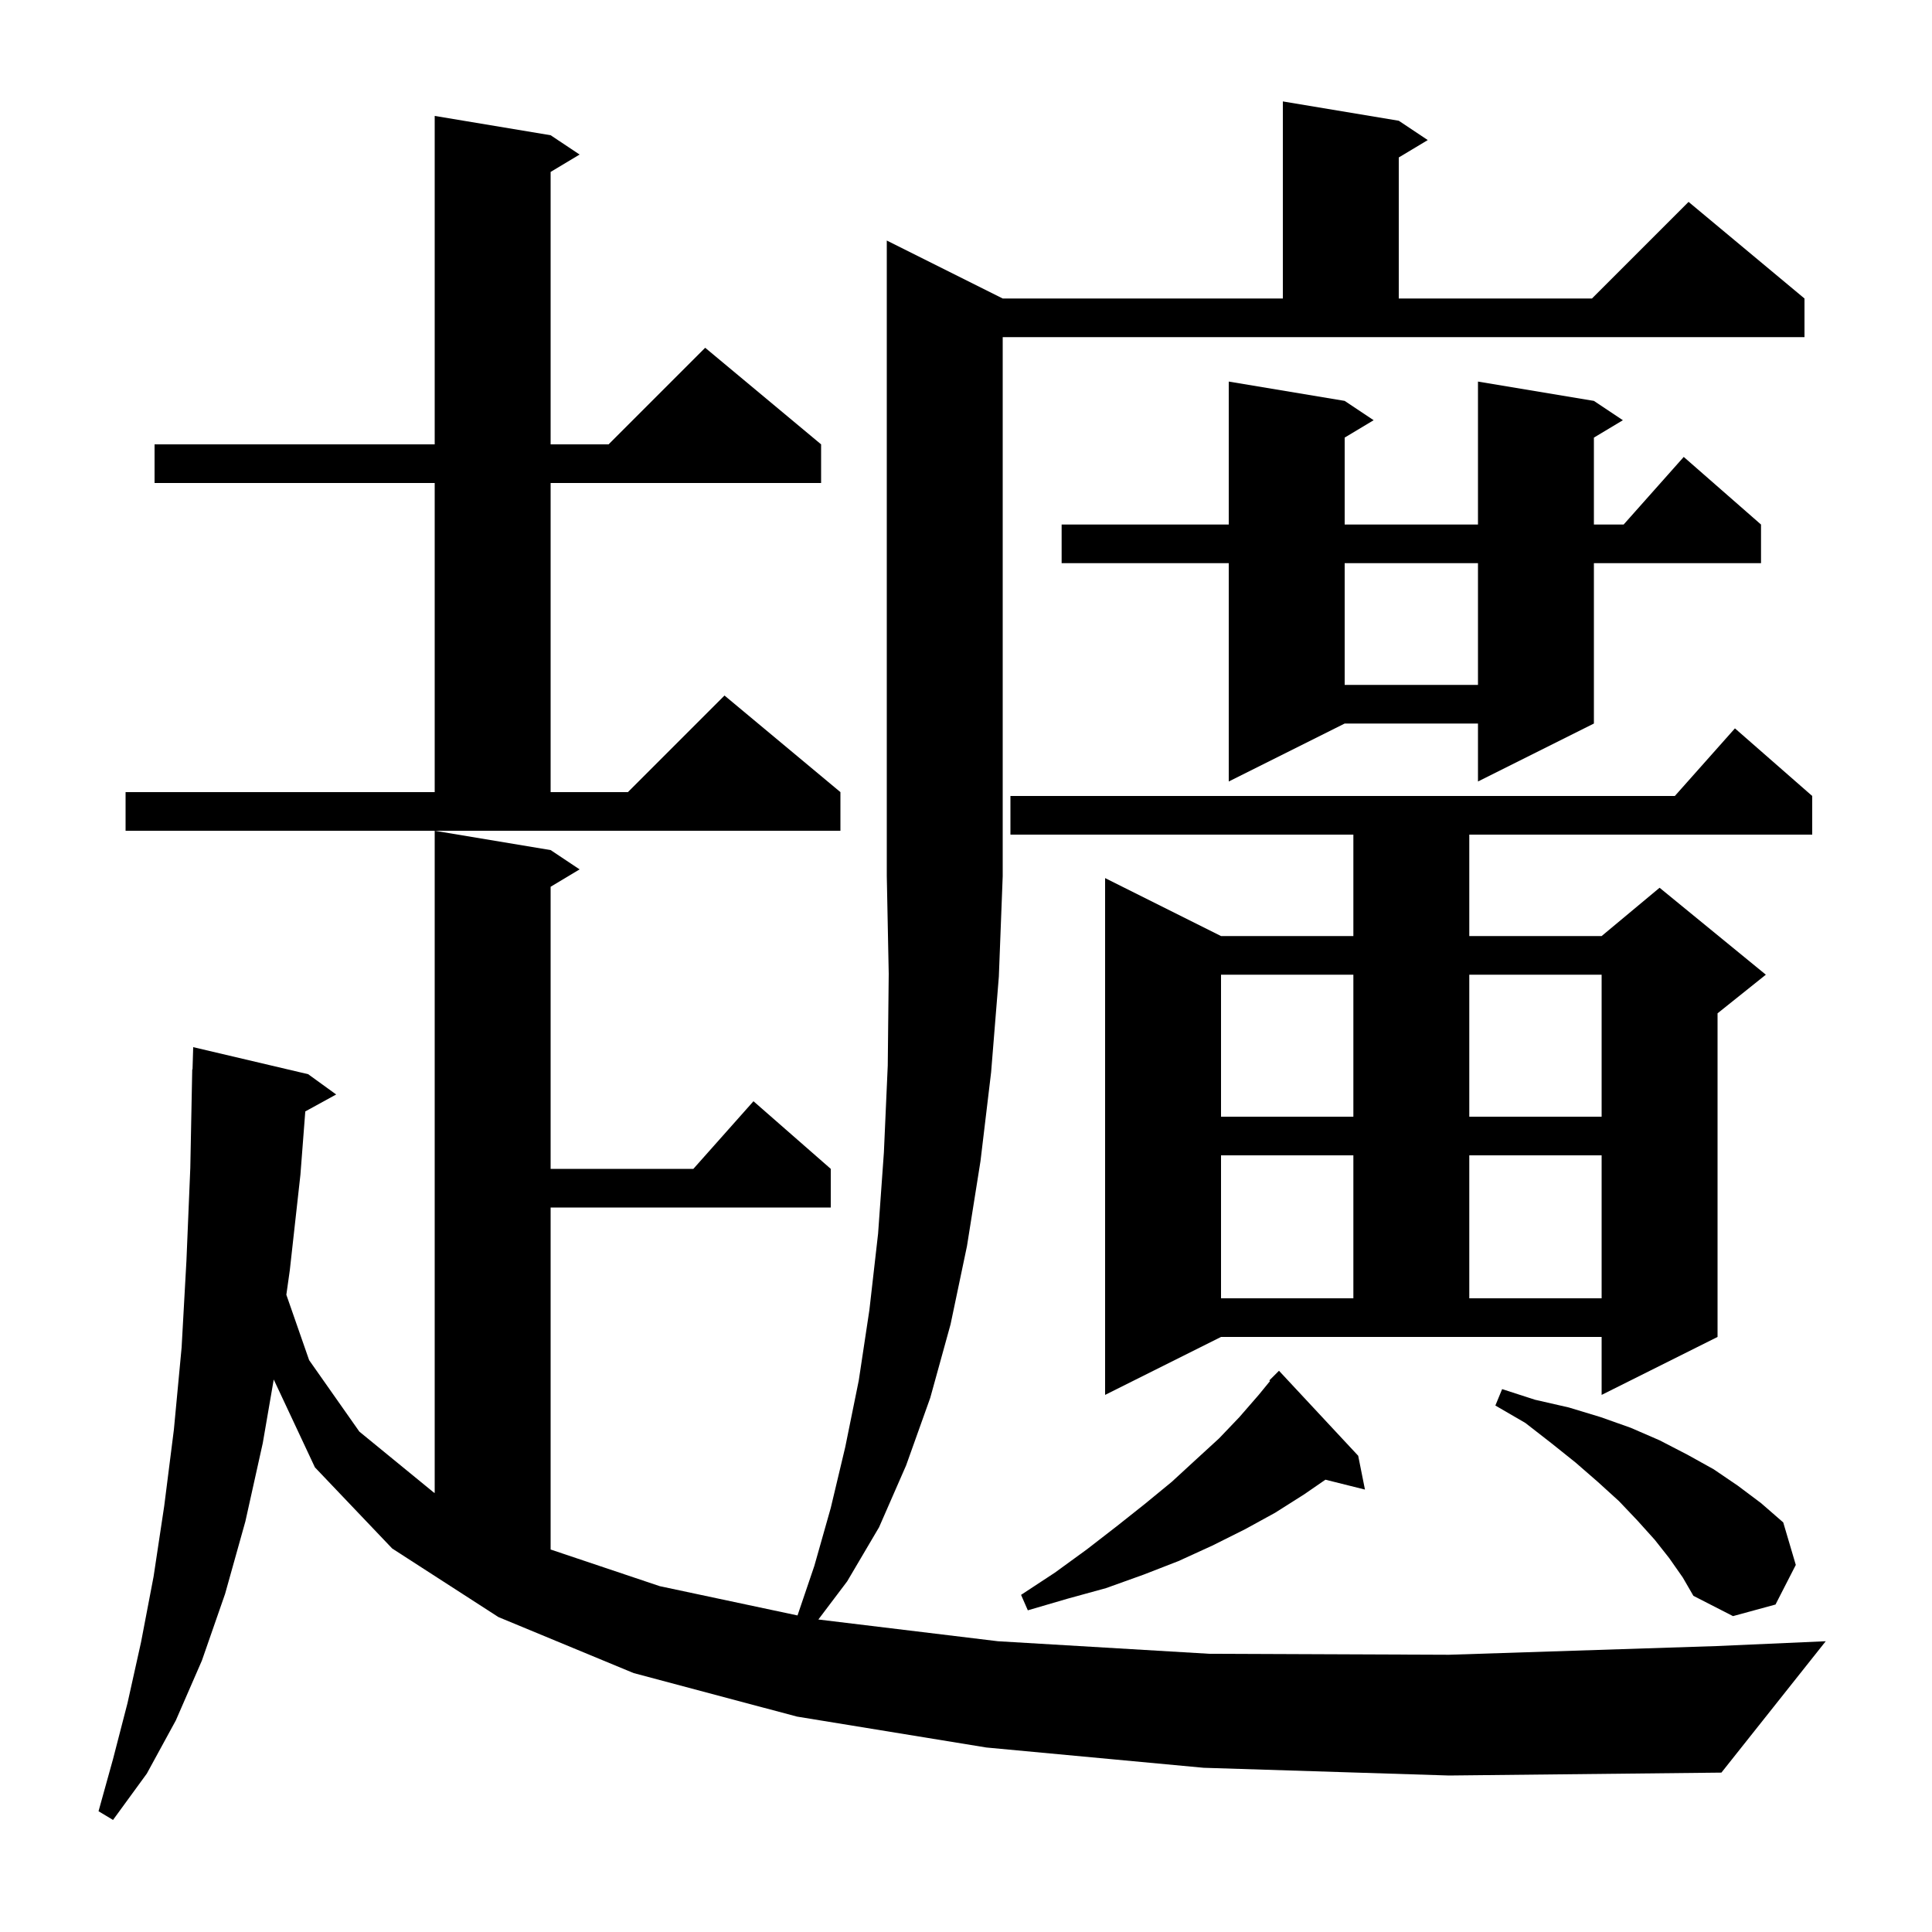 <svg xmlns="http://www.w3.org/2000/svg" xmlns:xlink="http://www.w3.org/1999/xlink" version="1.1" baseProfile="full" viewBox="0 0 200 200" width="200" height="200"><g fill="currentColor"><path d="M 124.6 183.0 L 102.1 180.9 L 82.5 177.7 L 65.6 173.2 L 51.6 167.4 L 40.6 160.3 L 32.6 151.9 L 28.337 142.806 L 27.2 149.4 L 25.4 157.5 L 23.3 165.0 L 20.9 171.9 L 18.2 178.1 L 15.2 183.6 L 11.7 188.4 L 10.2 187.5 L 11.7 182.1 L 13.2 176.3 L 14.6 170.0 L 15.9 163.2 L 17.0 155.9 L 18.0 148.0 L 18.8 139.5 L 19.3 130.5 L 19.7 120.9 L 19.9 110.7 L 19.93 110.701 L 20.0 108.4 L 31.9 111.2 L 34.8 113.3 L 31.603 115.055 L 31.1 121.6 L 30.0 131.5 L 29.642 134.031 L 32.0 140.8 L 37.2 148.2 L 44.9 154.5 L 45.0 154.551 L 45.0 86.0 L 57.0 88.0 L 60.0 90.0 L 57.0 91.8 L 57.0 121.0 L 71.778 121.0 L 78.0 114.0 L 86.0 121.0 L 86.0 125.0 L 57.0 125.0 L 57.0 160.405 L 68.3 164.2 L 82.559 167.23 L 84.3 162.1 L 86.0 156.1 L 87.5 149.8 L 88.9 142.9 L 90.0 135.6 L 90.9 127.7 L 91.5 119.3 L 91.9 110.3 L 92.0 100.8 L 91.8 90.7 L 91.8 24.9 L 103.8 30.9 L 132.8 30.9 L 132.8 10.5 L 144.8 12.5 L 147.8 14.5 L 144.8 16.3 L 144.8 30.9 L 164.8 30.9 L 174.8 20.9 L 186.8 30.9 L 186.8 34.9 L 103.8 34.9 L 103.8 90.7 L 103.4 101.1 L 102.6 111.0 L 101.5 120.2 L 100.1 129.0 L 98.4 137.1 L 96.3 144.7 L 93.8 151.7 L 91.0 158.1 L 87.7 163.7 L 84.717 167.65 L 103.3 169.9 L 125.2 171.2 L 150.0 171.3 L 177.7 170.4 L 189.0 169.9 L 178.2 183.5 L 150.0 183.8 Z M 172.8 161.3 L 171.3 159.4 L 169.5 157.4 L 167.6 155.4 L 165.4 153.4 L 163.1 151.4 L 160.6 149.4 L 157.9 147.3 L 154.8 145.5 L 155.5 143.8 L 158.9 144.9 L 162.4 145.7 L 165.7 146.7 L 168.8 147.8 L 171.8 149.1 L 174.7 150.6 L 177.4 152.1 L 179.9 153.8 L 182.3 155.6 L 184.6 157.6 L 185.9 162.0 L 183.8 166.1 L 179.4 167.3 L 175.3 165.2 L 174.2 163.3 Z M 140.6 150.7 L 141.3 154.2 L 137.208 153.177 L 135.0 154.7 L 132.0 156.6 L 128.9 158.3 L 125.5 160.0 L 122.0 161.6 L 118.4 163.0 L 114.5 164.4 L 110.5 165.5 L 106.4 166.7 L 105.7 165.1 L 109.2 162.8 L 112.5 160.4 L 115.6 158.0 L 118.5 155.7 L 121.3 153.4 L 123.8 151.1 L 126.2 148.9 L 128.3 146.7 L 130.3 144.4 L 131.475 142.964 L 131.4 142.9 L 132.4 141.9 Z M 114.4 144.4 L 114.4 90.9 L 126.4 96.9 L 140.1 96.9 L 140.1 86.4 L 104.6 86.4 L 104.6 82.4 L 173.378 82.4 L 179.6 75.4 L 187.6 82.4 L 187.6 86.4 L 152.1 86.4 L 152.1 96.9 L 165.8 96.9 L 171.8 91.9 L 182.8 100.9 L 177.8 104.9 L 177.8 138.4 L 165.8 144.4 L 165.8 138.4 L 126.4 138.4 Z M 126.4 119.6 L 126.4 134.4 L 140.1 134.4 L 140.1 119.6 Z M 152.1 119.6 L 152.1 134.4 L 165.8 134.4 L 165.8 119.6 Z M 126.4 100.9 L 126.4 115.6 L 140.1 115.6 L 140.1 100.9 Z M 152.1 100.9 L 152.1 115.6 L 165.8 115.6 L 165.8 100.9 Z M 13.0 82.0 L 45.0 82.0 L 45.0 50.0 L 16.0 50.0 L 16.0 46.0 L 45.0 46.0 L 45.0 12.0 L 57.0 14.0 L 60.0 16.0 L 57.0 17.8 L 57.0 46.0 L 63.0 46.0 L 73.0 36.0 L 85.0 46.0 L 85.0 50.0 L 57.0 50.0 L 57.0 82.0 L 65.0 82.0 L 75.0 72.0 L 87.0 82.0 L 87.0 86.0 L 13.0 86.0 Z M 165.0 41.5 L 168.0 43.5 L 165.0 45.3 L 165.0 54.3 L 168.078 54.3 L 174.3 47.3 L 182.3 54.3 L 182.3 58.3 L 165.0 58.3 L 165.0 74.9 L 153.0 80.9 L 153.0 74.9 L 139.2 74.9 L 127.2 80.9 L 127.2 58.3 L 109.9 58.3 L 109.9 54.3 L 127.2 54.3 L 127.2 39.5 L 139.2 41.5 L 142.2 43.5 L 139.2 45.3 L 139.2 54.3 L 153.0 54.3 L 153.0 39.5 Z M 139.2 58.3 L 139.2 70.9 L 153.0 70.9 L 153.0 58.3 Z "/></g></svg>